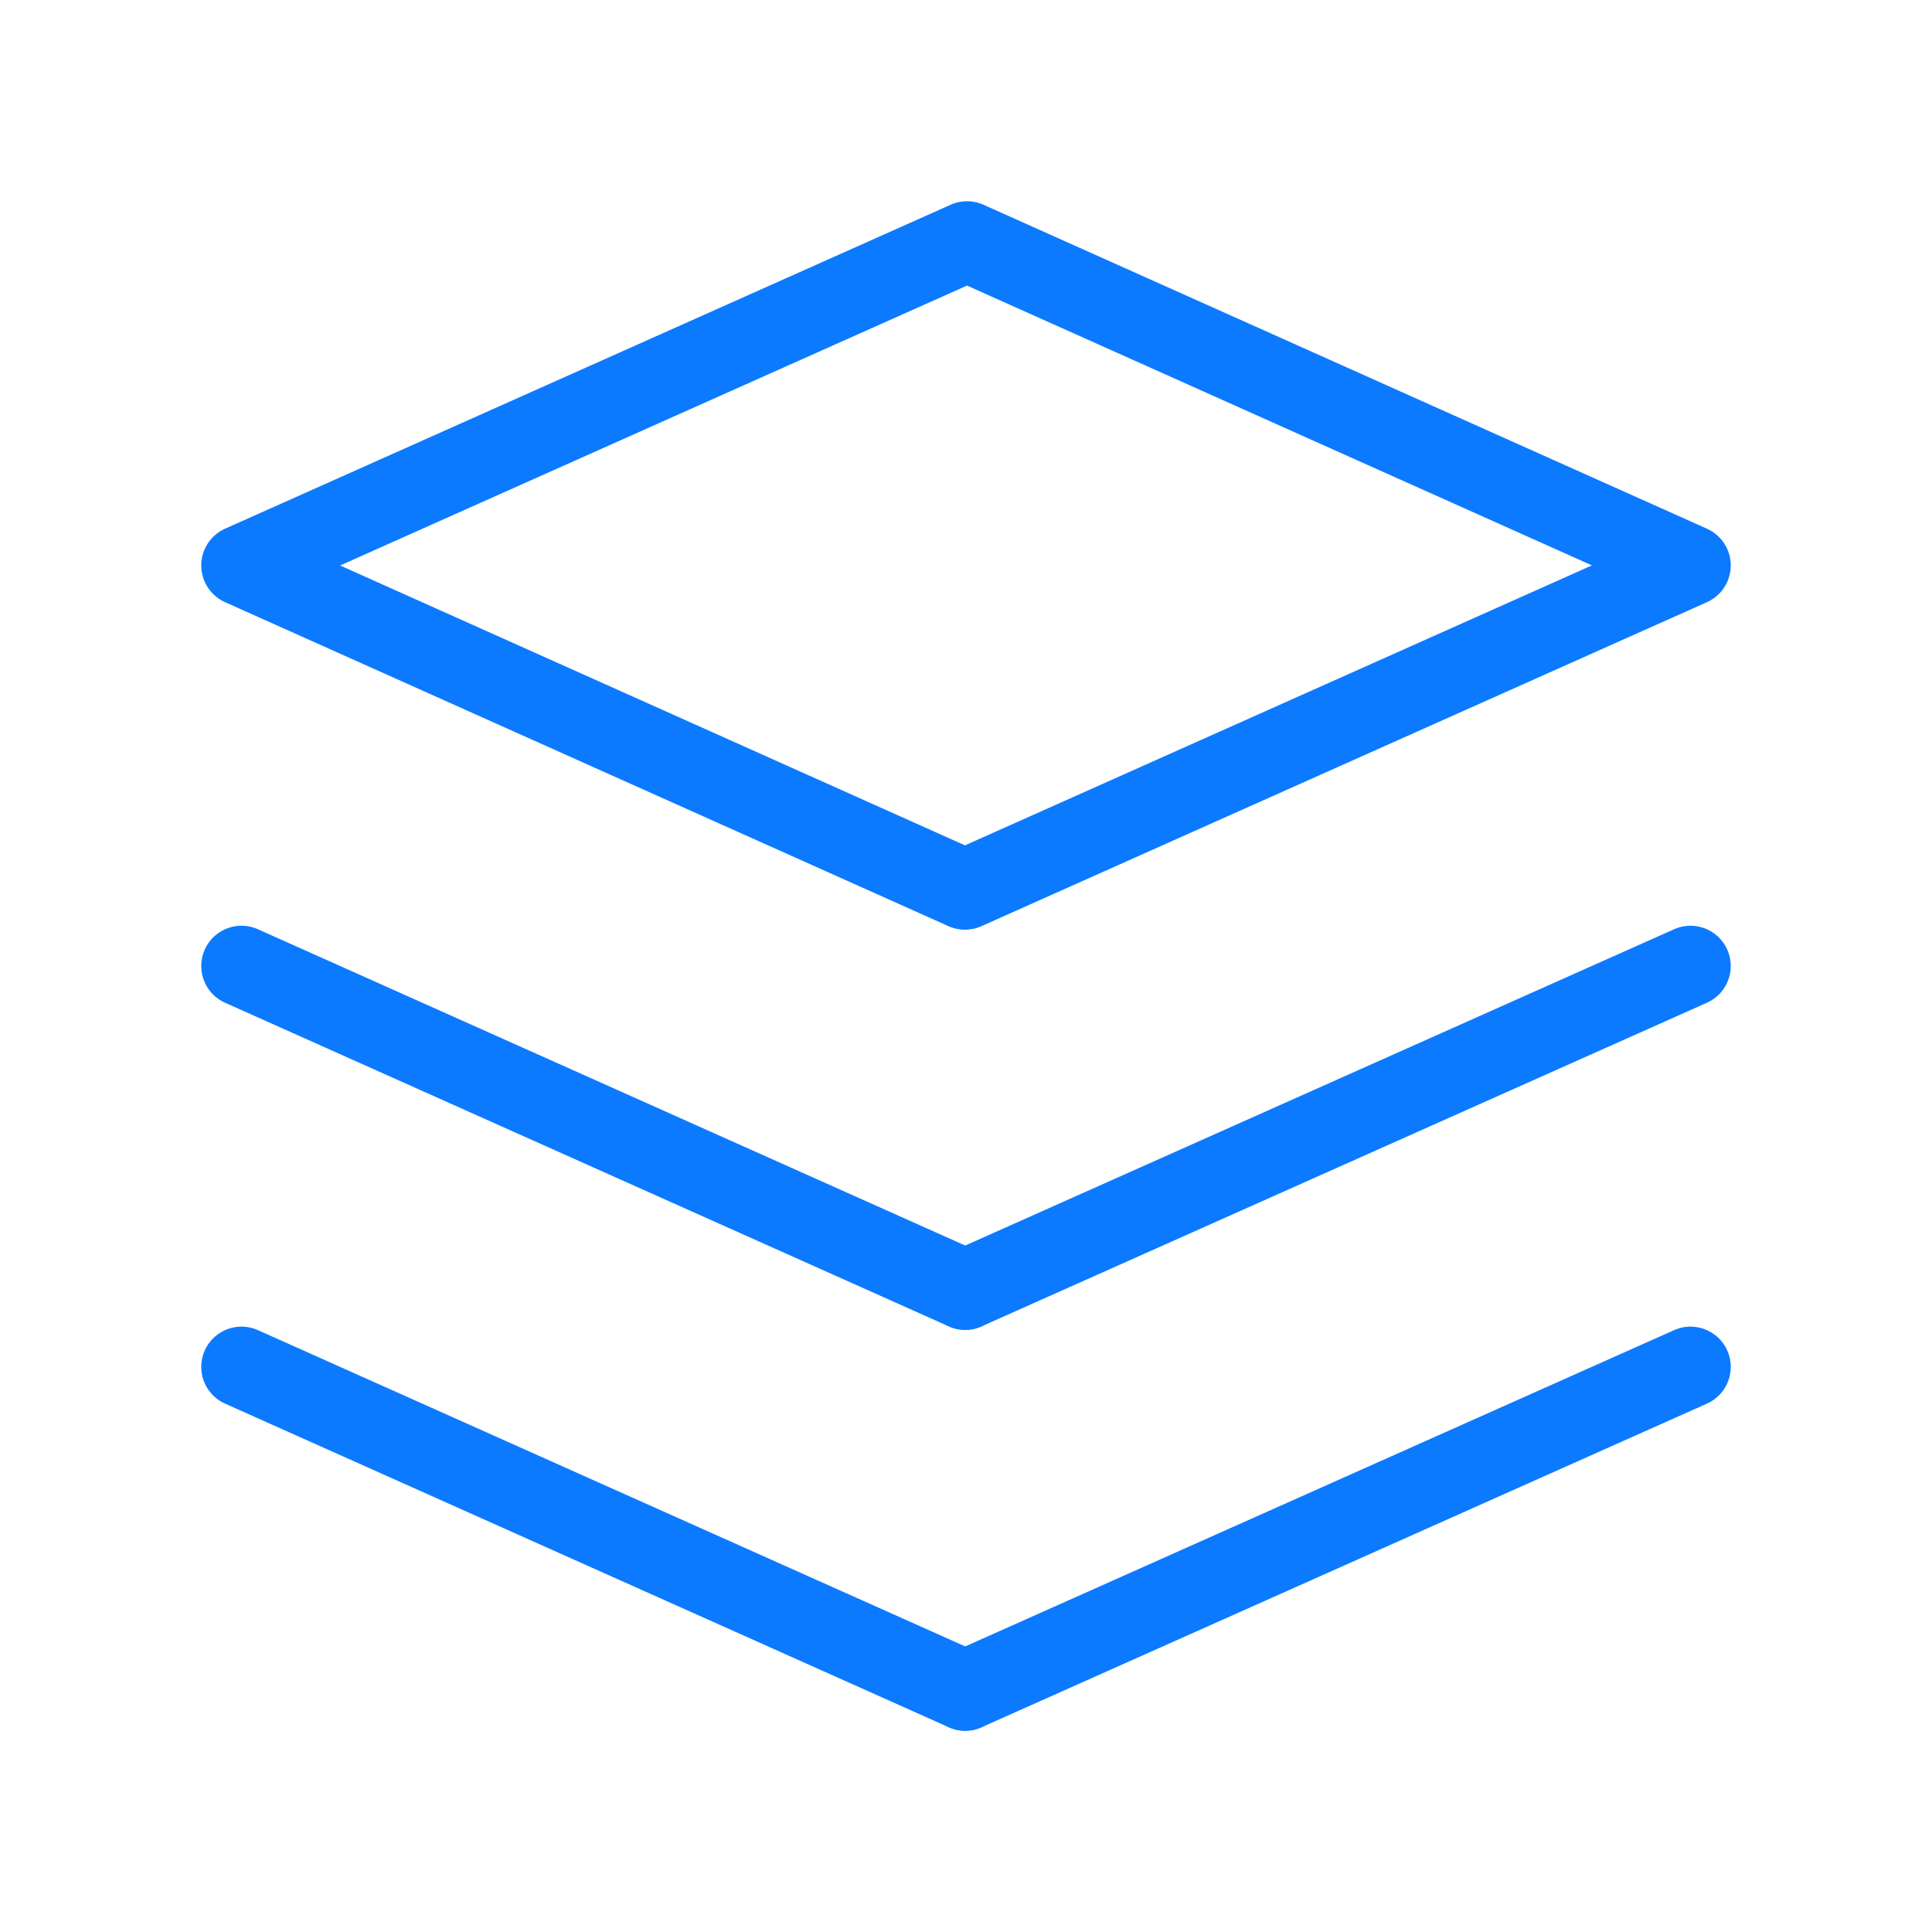 <svg width="24" height="24" viewBox="0 0 24 24" fill="none" xmlns="http://www.w3.org/2000/svg">
<path d="M21 16.98L11.99 21" stroke="#0C7AFF" stroke-linecap="round" stroke-linejoin="round"/>
<path d="M11.99 21L3 16.98" stroke="#0C7AFF" stroke-linecap="round" stroke-linejoin="round"/>
<path d="M21 12L11.99 16.02" stroke="#0C7AFF" stroke-linecap="round" stroke-linejoin="round"/>
<path d="M11.99 16.02L3 12" stroke="#0C7AFF" stroke-linecap="round" stroke-linejoin="round"/>
<path fill-rule="evenodd" clip-rule="evenodd" d="M3 7.024L11.987 11.049L21 7.024L12.013 3L3 7.024Z" stroke="#0C7AFF" stroke-linecap="round" stroke-linejoin="round"/>
</svg>

